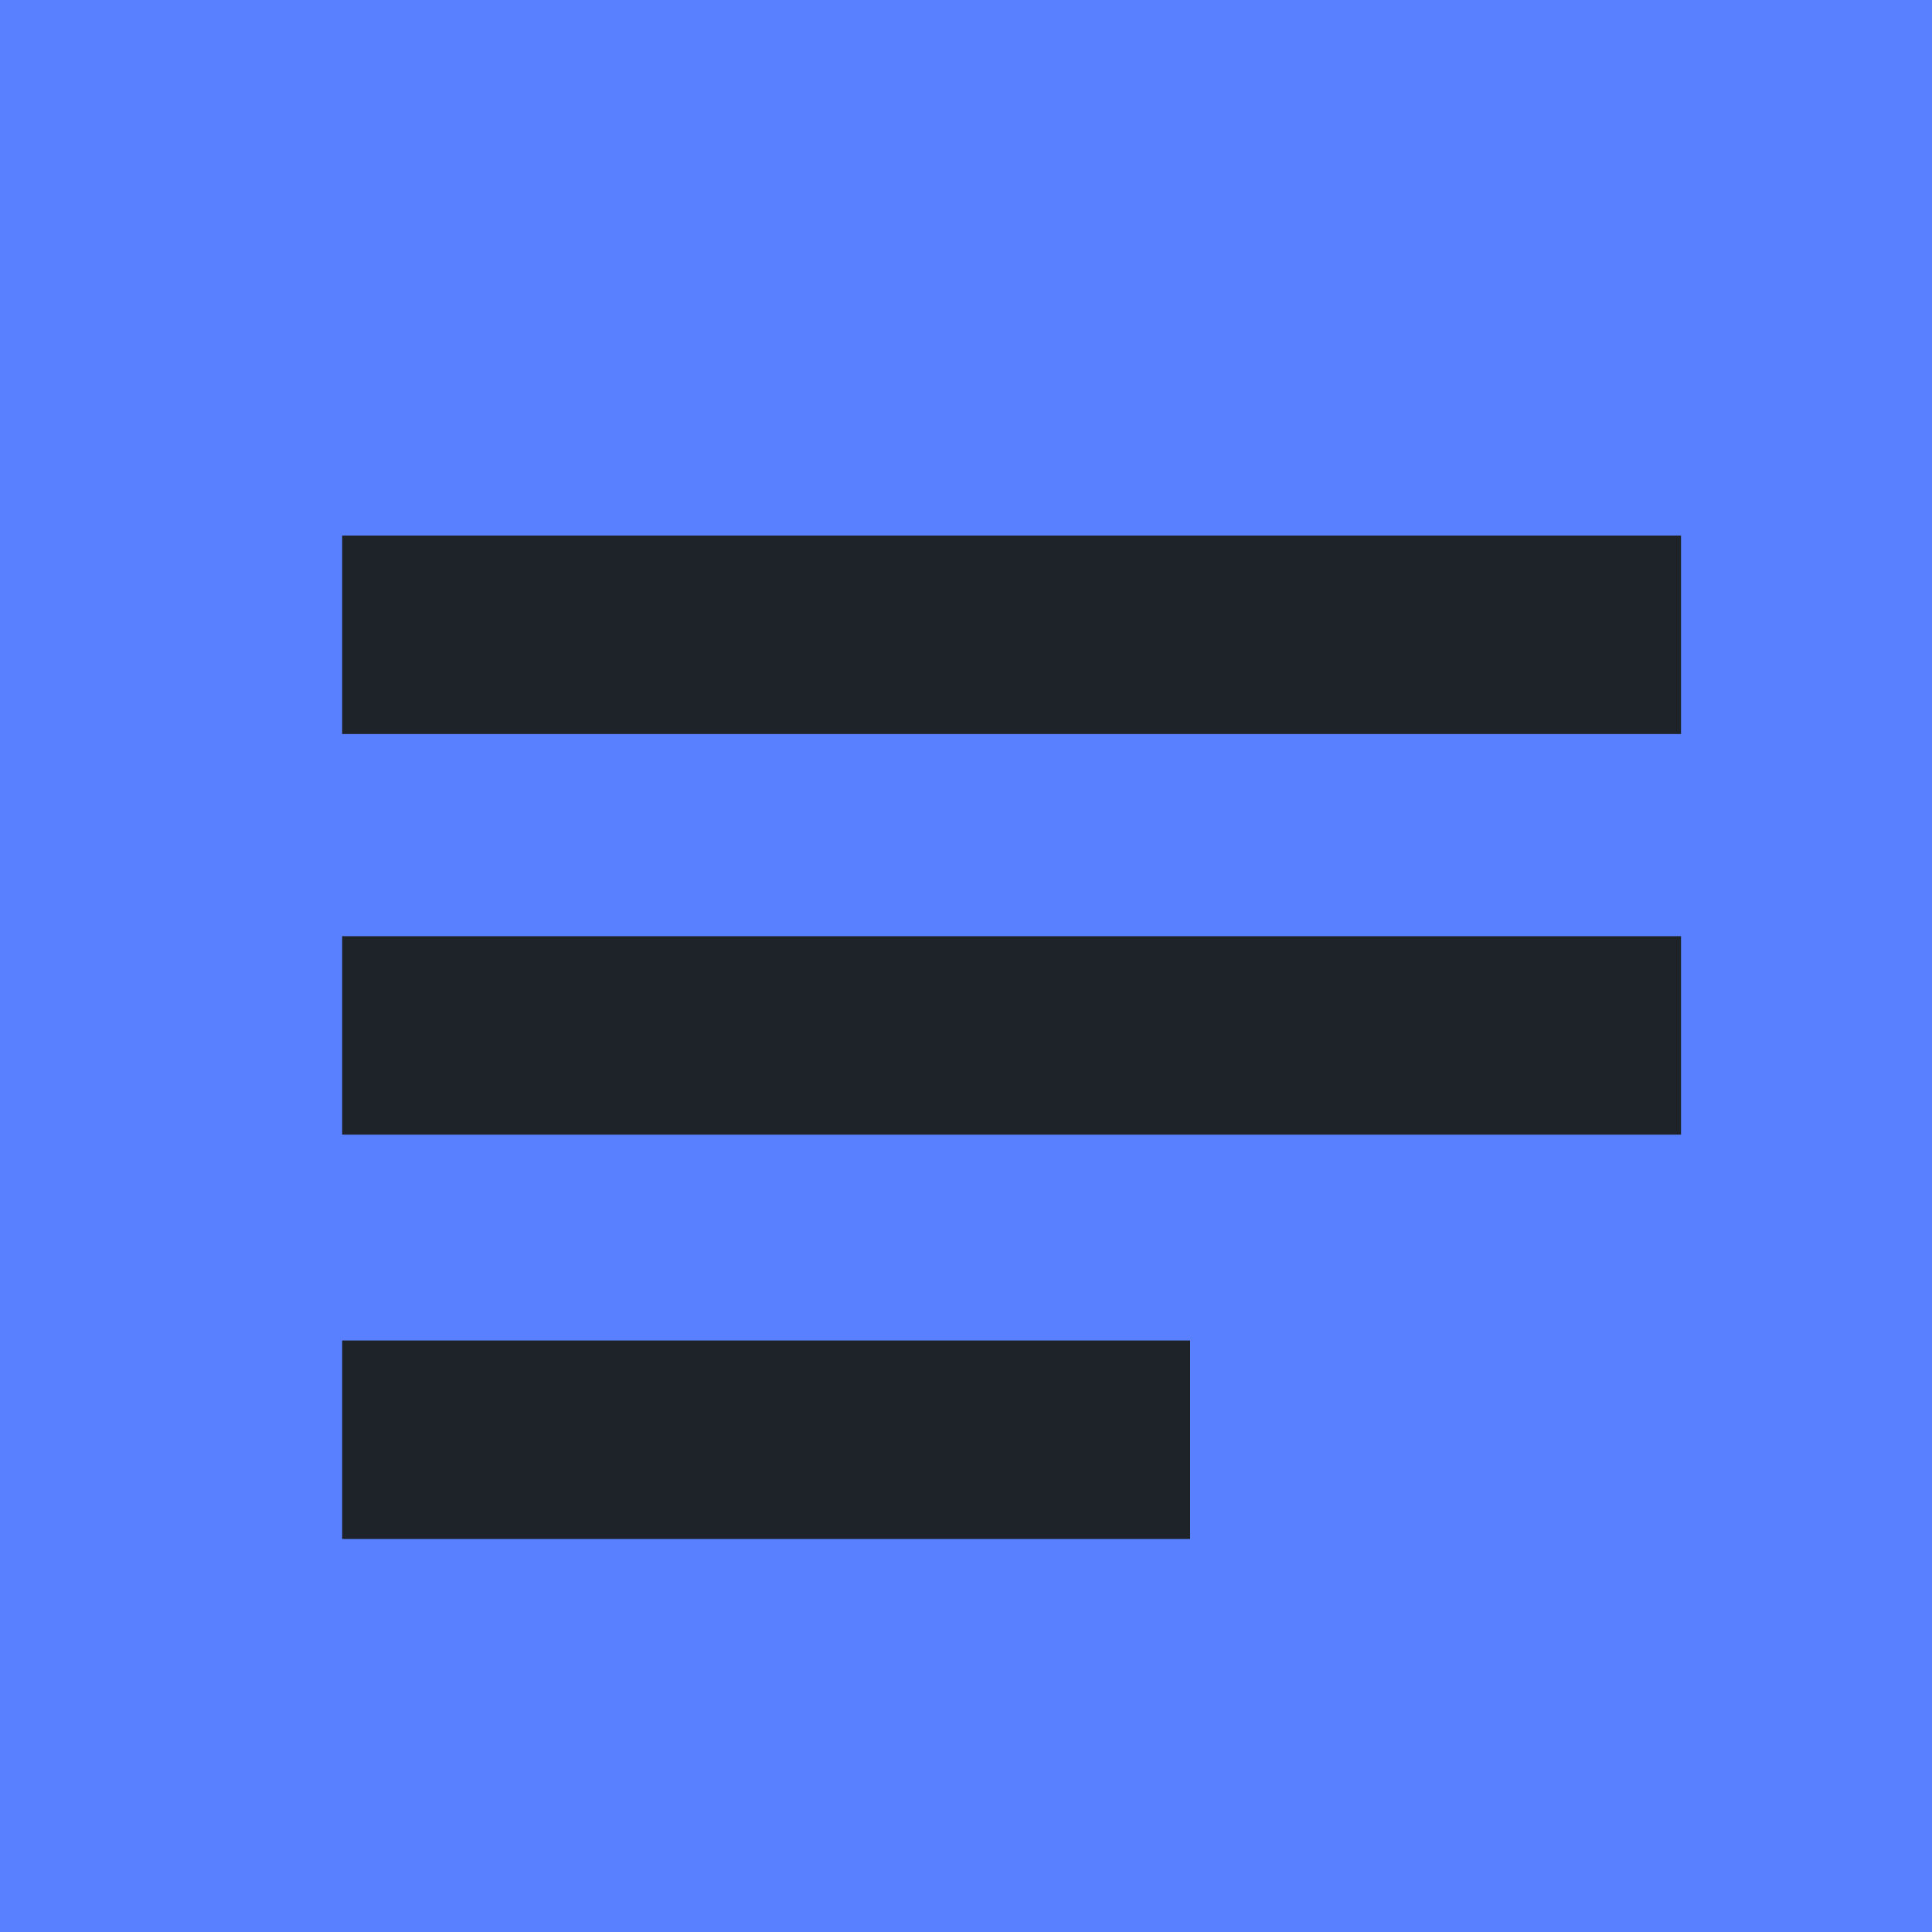 <?xml version="1.0" encoding="UTF-8" standalone="no"?>
<svg
   width="30"
   height="30"
   viewBox="0 0 30 30"
   id="svg2"
   version="1.1"
   xmlns="http://www.w3.org/2000/svg"
   xmlns:svg="http://www.w3.org/2000/svg"
   xmlns:rdf="http://www.w3.org/1999/02/22-rdf-syntax-ns#"
   xmlns:cc="http://creativecommons.org/ns#"
   xmlns:dc="http://purl.org/dc/elements/1.1/">
  <defs
     id="defs4" />
  <g
     id="layer1"
     transform="translate(0,-1022.362)">
    <path
       id="rect4800"
       style="fill:#5981ff;stroke-width:1.5;stroke-linecap:round;stroke-linejoin:round"
       d="m 0,1022.362 h 30 v 30 H 0 Z" />
    <path
       id="rect848"
       style="fill:#1e2329;stroke-width:0"
       d="M 5.313,1030.678 H 26.103 v 3.082 H 5.313 Z" />
    <path
       id="rect848-0"
       style="fill:#1e2329;stroke-width:0"
       d="m 5.313,1036.899 h 20.79 v 3.082 H 5.313 Z" />
    <path
       id="rect848-0-1"
       style="fill:#1e2329;stroke-width:0"
       d="M 5.313,1043.177 H 18.48 v 3.082 H 5.313 Z" />
  </g>
</svg>

